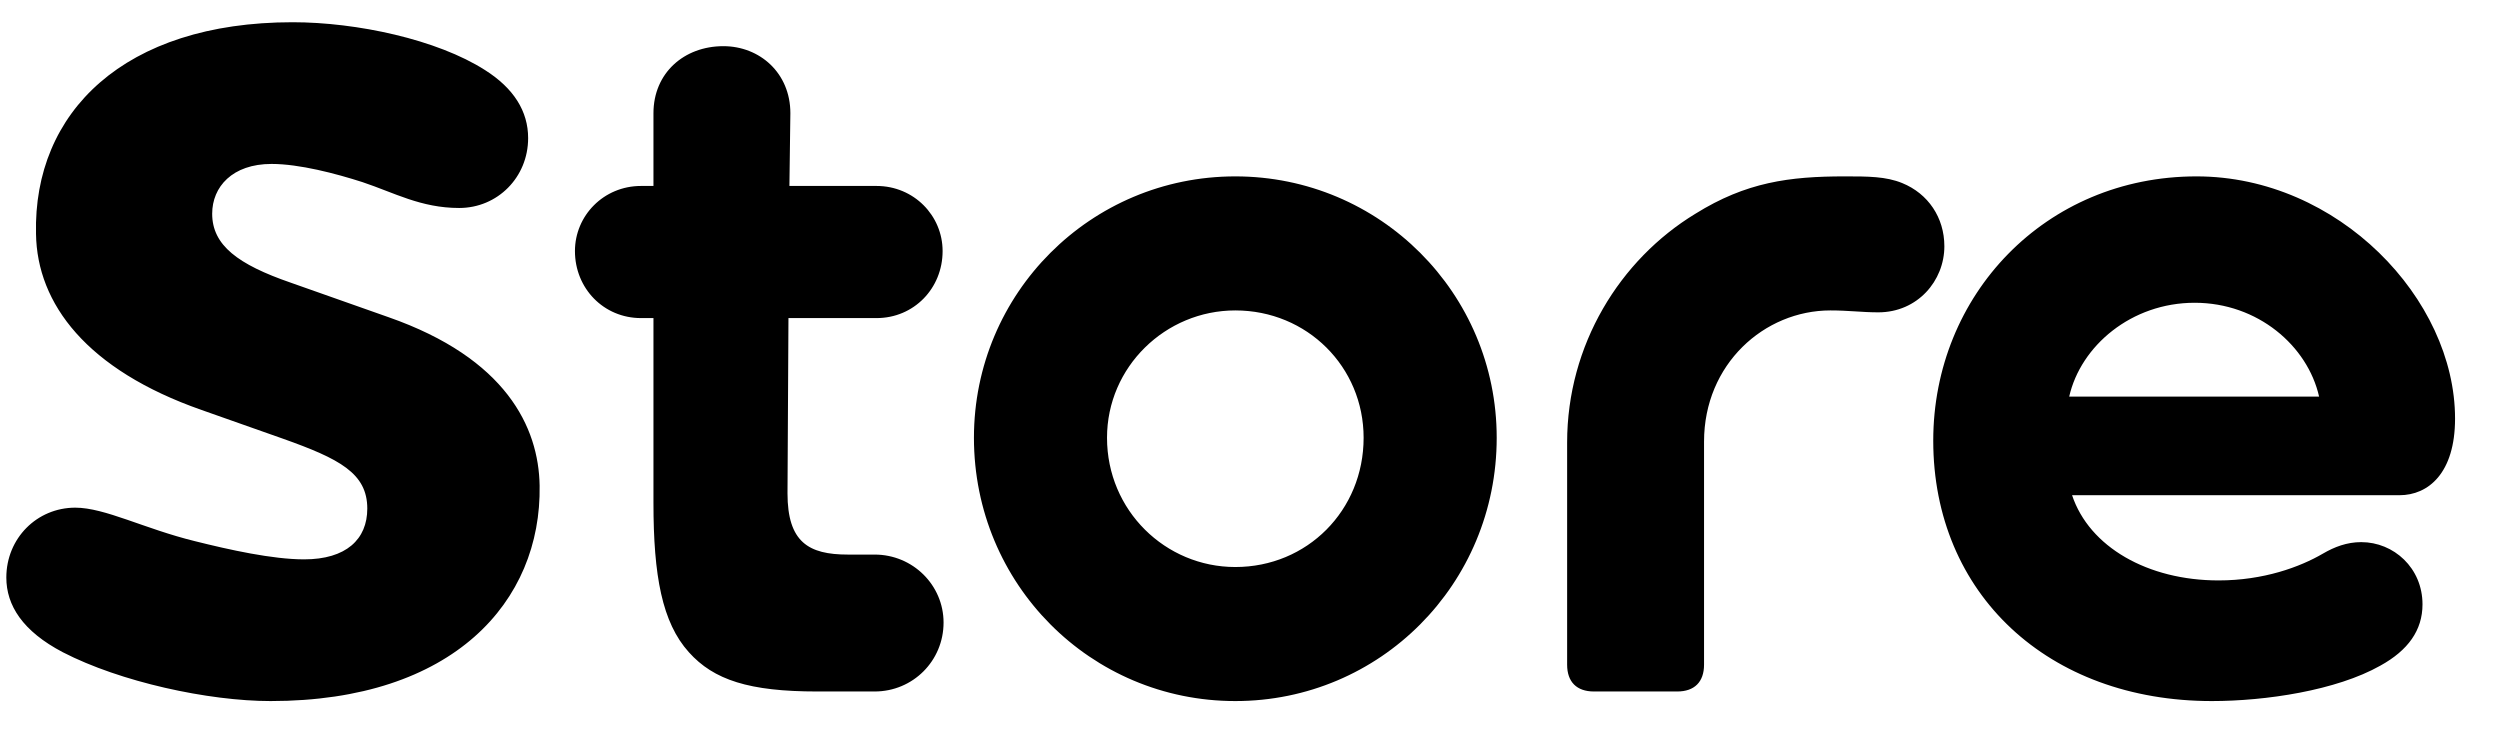 <svg width="47" height="14" viewBox="0 0 47 14" fill="none" xmlns="http://www.w3.org/2000/svg">
<path d="M5.717 10.516C6.509 10.516 6.905 10.138 6.905 9.562C6.905 8.896 6.383 8.626 5.321 8.248L3.791 7.708C1.631 6.952 0.695 5.71 0.677 4.396C0.623 2.11 2.333 0.418 5.501 0.418C6.707 0.418 8.219 0.742 9.119 1.318C9.659 1.66 9.929 2.092 9.929 2.596C9.929 3.334 9.353 3.91 8.633 3.91C7.913 3.91 7.409 3.622 6.815 3.424C6.311 3.262 5.627 3.082 5.105 3.082C4.367 3.082 3.989 3.514 3.989 4.018C3.989 4.612 4.475 4.972 5.465 5.314L7.301 5.962C9.515 6.736 10.127 8.032 10.145 9.13C10.181 11.308 8.525 13.18 5.087 13.18C3.917 13.18 2.261 12.82 1.181 12.262C0.425 11.866 0.119 11.38 0.119 10.858C0.119 10.12 0.695 9.544 1.415 9.544C1.973 9.544 2.711 9.94 3.665 10.174C4.313 10.336 5.123 10.516 5.717 10.516ZM16.443 10.426H15.939C15.201 10.426 14.805 10.192 14.805 9.274L14.823 5.98H16.479C17.181 5.98 17.721 5.422 17.721 4.72C17.721 4.054 17.181 3.496 16.479 3.496H14.841L14.859 2.128C14.859 1.372 14.283 0.868 13.599 0.868C12.861 0.868 12.285 1.372 12.285 2.128V3.496H12.051C11.349 3.496 10.809 4.054 10.809 4.72C10.809 5.422 11.349 5.98 12.051 5.98H12.285V9.454C12.285 10.822 12.447 11.704 12.951 12.262C13.419 12.784 14.085 13 15.363 13H16.443C17.163 13 17.739 12.424 17.739 11.704C17.739 11.002 17.163 10.426 16.443 10.426ZM23.224 13.18C25.942 13.18 28.138 10.984 28.138 8.23C28.138 5.512 25.942 3.316 23.224 3.316C20.506 3.316 18.31 5.512 18.31 8.23C18.31 10.984 20.506 13.18 23.224 13.18ZM23.224 10.66C21.91 10.66 20.812 9.598 20.812 8.23C20.812 6.898 21.91 5.836 23.224 5.836C24.574 5.836 25.636 6.898 25.636 8.23C25.636 9.598 24.574 10.66 23.224 10.66ZM35.312 5.872C36.05 5.872 36.554 5.278 36.554 4.63C36.554 4.09 36.248 3.64 35.762 3.442C35.456 3.316 35.114 3.316 34.682 3.316C33.638 3.316 32.828 3.424 31.874 4.018C30.452 4.882 29.462 6.484 29.462 8.32V12.496C29.462 12.82 29.642 13 29.966 13H31.532C31.856 13 32.036 12.82 32.036 12.496V8.302C32.036 6.844 33.17 5.836 34.412 5.836C34.754 5.836 35.006 5.872 35.312 5.872ZM46.155 7.87C46.155 5.62 43.959 3.316 41.295 3.316C38.451 3.316 36.345 5.548 36.345 8.284C36.345 11.164 38.505 13.18 41.583 13.18C42.591 13.18 43.923 12.982 44.751 12.514C45.273 12.226 45.543 11.848 45.543 11.362C45.543 10.678 45.003 10.192 44.391 10.192C44.121 10.192 43.887 10.282 43.671 10.408C43.239 10.66 42.555 10.912 41.709 10.912C40.377 10.912 39.279 10.282 38.955 9.31H45.111C45.651 9.31 46.155 8.896 46.155 7.87ZM38.901 7.456C39.117 6.502 40.071 5.692 41.259 5.692C42.447 5.692 43.383 6.502 43.599 7.456H38.901Z" fill="black"/>
</svg>
